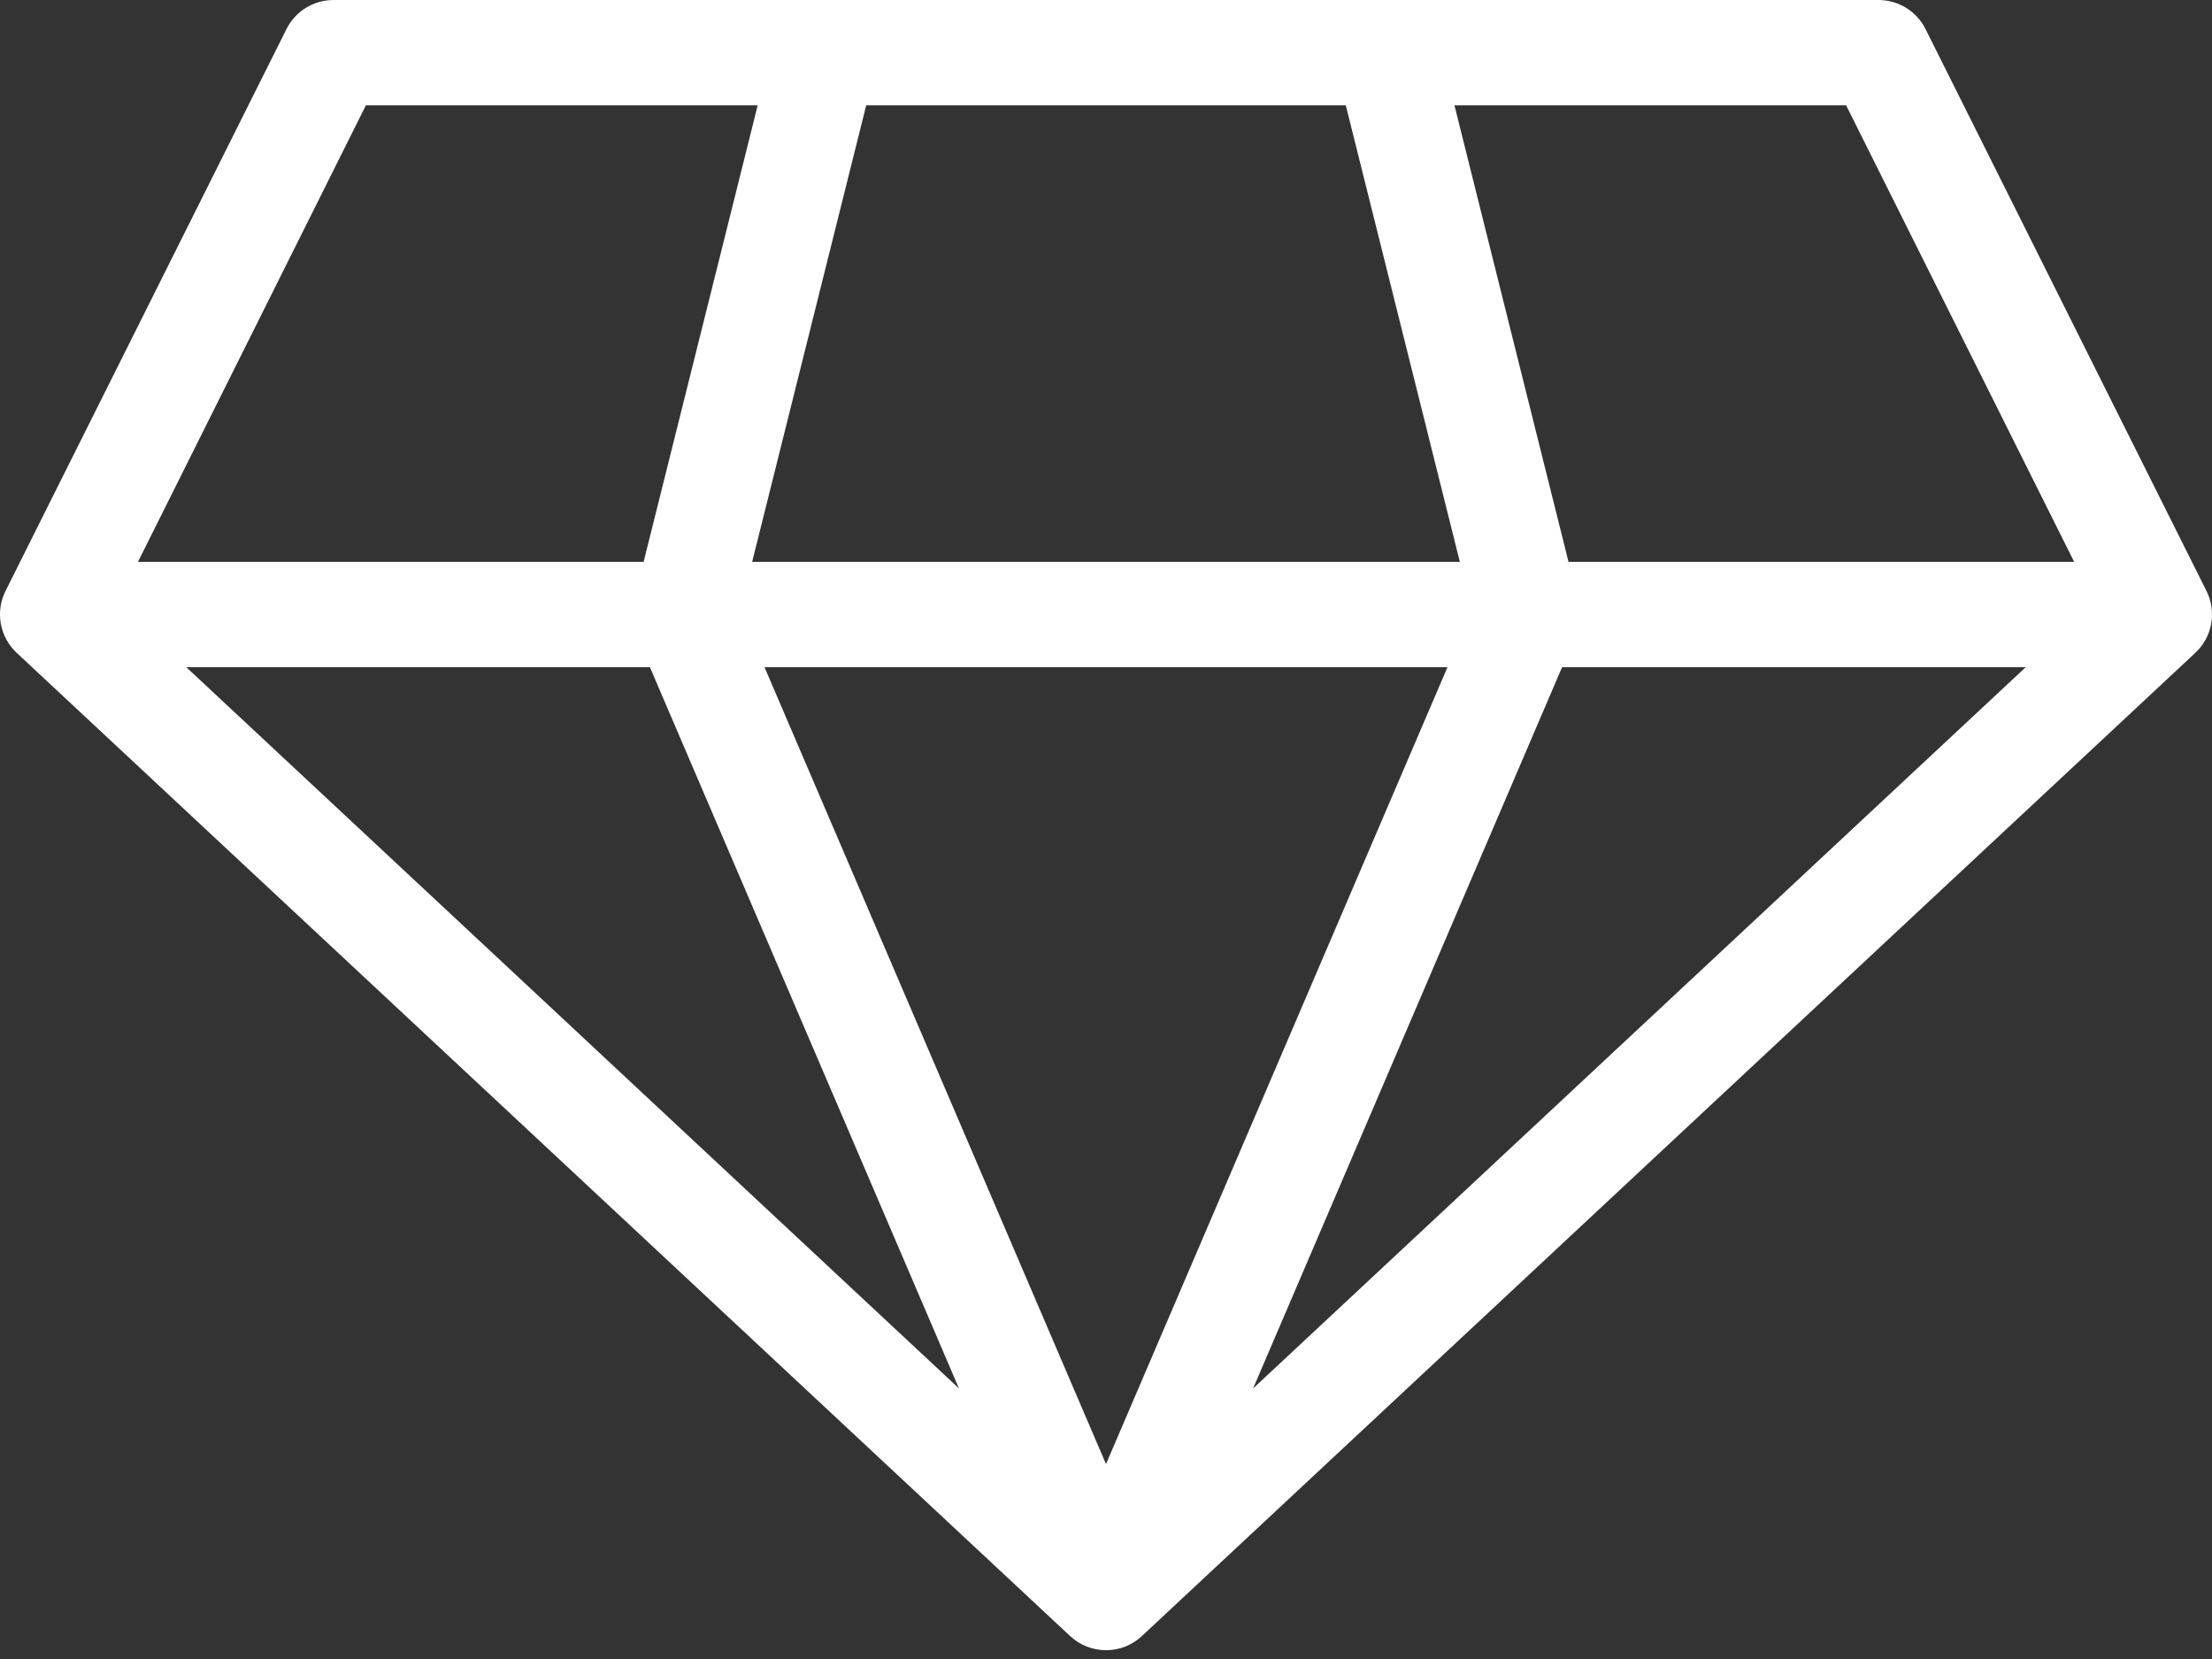 <svg width="32" height="24" viewBox="0 0 32 24" fill="none" xmlns="http://www.w3.org/2000/svg">
<rect x="0" y="0" width="32" height="24" fill="#333333" stroke="none"/>
<path d="M31.921 8.551L27.857 0.423C27.794 0.296 27.697 0.189 27.576 0.114C27.456 0.04 27.317 5.36661e-05 27.176 0H4.824C4.682 5.36661e-05 4.544 0.04 4.423 0.114C4.303 0.189 4.206 0.296 4.143 0.423L0.079 8.551C0.006 8.697 -0.017 8.864 0.012 9.025C0.042 9.186 0.122 9.333 0.242 9.445L15.482 23.669C15.623 23.8 15.808 23.873 16 23.873C16.192 23.873 16.378 23.8 16.518 23.669L31.758 9.445C31.878 9.333 31.959 9.186 31.988 9.025C32.017 8.864 31.994 8.697 31.921 8.551ZM19.469 1.524L21.119 8.128H10.881L12.531 1.524H19.469ZM20.94 9.652L16 21.18L11.06 9.652H20.94ZM9.402 9.652L13.873 20.086L2.695 9.652H9.402ZM22.598 9.652H29.305L18.128 20.086L22.598 9.652ZM30.006 8.128H22.691L21.041 1.524H26.707L30.006 8.128ZM5.293 1.524H10.961L9.311 8.128H1.996L5.293 1.524Z" fill="white"/>
</svg>
